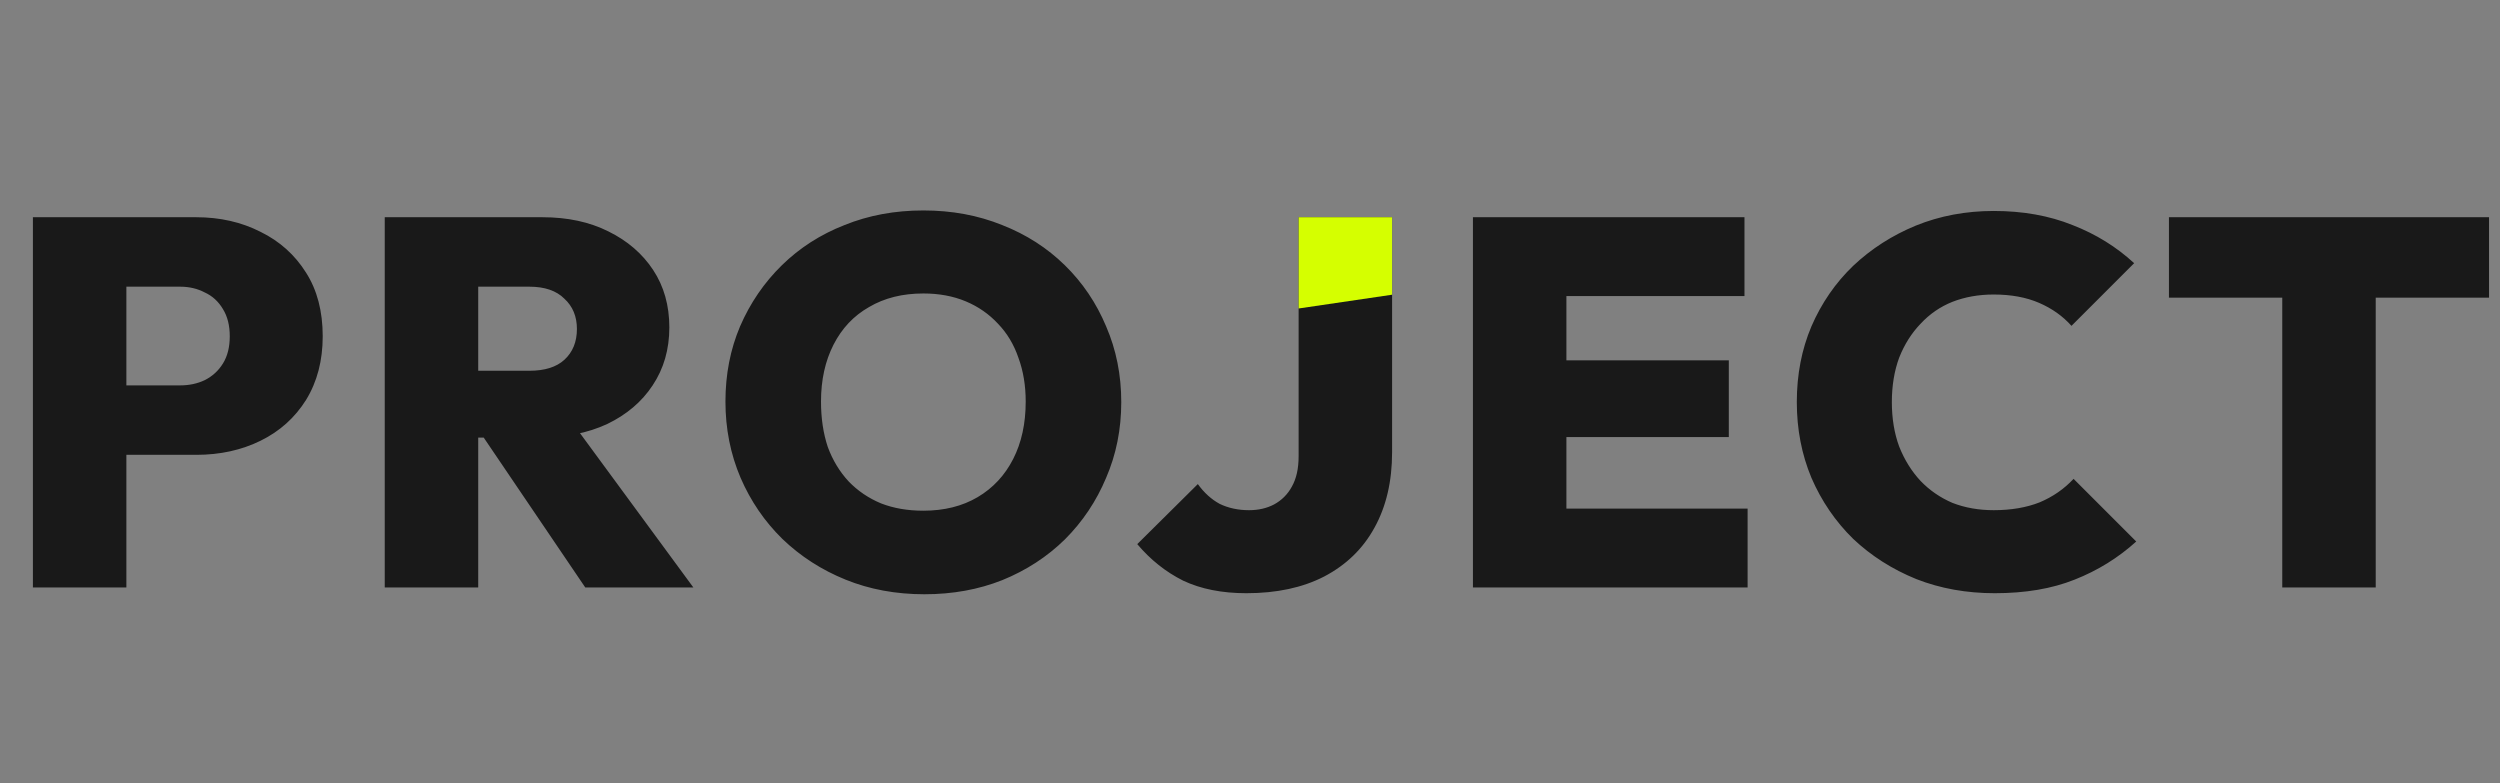 <svg width="383" height="120" viewBox="0 0 383 120" fill="none" xmlns="http://www.w3.org/2000/svg">
<rect x="0" y="0" width="383" height="120" fill="#808080" stroke="none"/>
<path d="M16.4 69.68V59.04H27.6C28.987 59.04 30.24 58.773 31.36 58.24C32.533 57.653 33.467 56.8 34.16 55.68C34.853 54.56 35.2 53.173 35.2 51.52C35.2 49.867 34.853 48.48 34.16 47.36C33.467 46.187 32.533 45.333 31.36 44.8C30.24 44.213 28.987 43.92 27.6 43.92H16.4V33.28H30.08C33.707 33.28 36.987 34.027 39.92 35.52C42.853 36.96 45.173 39.04 46.88 41.76C48.587 44.427 49.44 47.68 49.44 51.52C49.44 55.253 48.587 58.507 46.88 61.28C45.173 64 42.853 66.08 39.92 67.52C36.987 68.96 33.707 69.68 30.08 69.68H16.4ZM5.04 90V33.28H19.36V90H5.04ZM70.303 67.04V56.8H81.103C83.45 56.8 85.237 56.24 86.463 55.12C87.743 53.947 88.383 52.373 88.383 50.4C88.383 48.48 87.743 46.933 86.463 45.76C85.237 44.533 83.45 43.92 81.103 43.92H70.303V33.28H83.103C86.943 33.28 90.303 34 93.183 35.44C96.117 36.88 98.41 38.853 100.063 41.36C101.716 43.867 102.543 46.8 102.543 50.16C102.543 53.52 101.69 56.48 99.983 59.04C98.33 61.547 96.01 63.52 93.023 64.96C90.037 66.347 86.543 67.04 82.543 67.04H70.303ZM58.943 90V33.28H73.263V90H58.943ZM89.663 90L73.183 65.68L86.063 62.56L106.223 90H89.663ZM141.618 91.04C137.245 91.04 133.218 90.293 129.538 88.8C125.858 87.307 122.631 85.227 119.858 82.56C117.138 79.893 115.005 76.773 113.458 73.2C111.911 69.573 111.138 65.68 111.138 61.52C111.138 57.36 111.885 53.52 113.378 50C114.925 46.427 117.058 43.307 119.778 40.64C122.498 37.973 125.698 35.92 129.378 34.48C133.058 32.987 137.085 32.24 141.458 32.24C145.831 32.24 149.858 32.987 153.538 34.48C157.218 35.92 160.418 37.973 163.138 40.64C165.858 43.307 167.965 46.427 169.458 50C171.005 53.573 171.778 57.44 171.778 61.6C171.778 65.76 171.005 69.627 169.458 73.2C167.965 76.773 165.858 79.92 163.138 82.64C160.418 85.307 157.218 87.387 153.538 88.88C149.911 90.32 145.938 91.04 141.618 91.04ZM141.458 78.24C144.658 78.24 147.431 77.547 149.778 76.16C152.125 74.773 153.938 72.827 155.218 70.32C156.498 67.813 157.138 64.88 157.138 61.52C157.138 59.067 156.765 56.827 156.018 54.8C155.325 52.773 154.285 51.04 152.898 49.6C151.511 48.107 149.858 46.96 147.938 46.16C146.018 45.36 143.858 44.96 141.458 44.96C138.258 44.96 135.485 45.653 133.138 47.04C130.791 48.373 128.978 50.293 127.698 52.8C126.418 55.307 125.778 58.213 125.778 61.52C125.778 64.08 126.125 66.4 126.818 68.48C127.565 70.507 128.631 72.267 130.018 73.76C131.405 75.2 133.058 76.32 134.978 77.12C136.898 77.867 139.058 78.24 141.458 78.24ZM190.948 90.88C187.215 90.88 183.988 90.24 181.268 88.96C178.601 87.627 176.255 85.76 174.228 83.36L183.508 74.16C184.468 75.493 185.588 76.507 186.868 77.2C188.201 77.84 189.695 78.16 191.348 78.16C192.788 78.16 194.068 77.867 195.188 77.28C196.361 76.64 197.268 75.733 197.908 74.56C198.601 73.333 198.948 71.787 198.948 69.92V33.28H213.268V69.28C213.268 73.76 212.361 77.627 210.548 80.88C208.788 84.08 206.228 86.56 202.868 88.32C199.561 90.027 195.588 90.88 190.948 90.88ZM225.653 90V33.28H239.973V90H225.653ZM237.013 90V77.92H267.733V90H237.013ZM237.013 66.96V55.2H264.853V66.96H237.013ZM237.013 45.36V33.28H267.253V45.36H237.013ZM305.591 90.88C301.271 90.88 297.271 90.16 293.591 88.72C289.911 87.227 286.685 85.173 283.911 82.56C281.191 79.893 279.058 76.773 277.511 73.2C276.018 69.627 275.271 65.76 275.271 61.6C275.271 57.387 276.018 53.52 277.511 50C279.058 46.427 281.191 43.333 283.911 40.72C286.685 38.107 289.885 36.053 293.511 34.56C297.191 33.067 301.165 32.32 305.431 32.32C309.911 32.32 313.938 33.04 317.511 34.48C321.085 35.867 324.231 37.813 326.951 40.32L317.351 49.92C316.018 48.427 314.365 47.253 312.391 46.4C310.418 45.547 308.098 45.12 305.431 45.12C303.138 45.12 301.031 45.493 299.111 46.24C297.245 46.987 295.618 48.107 294.231 49.6C292.845 51.04 291.751 52.773 290.951 54.8C290.205 56.827 289.831 59.093 289.831 61.6C289.831 64.107 290.205 66.373 290.951 68.4C291.751 70.427 292.845 72.187 294.231 73.68C295.618 75.12 297.245 76.24 299.111 77.04C301.031 77.787 303.138 78.16 305.431 78.16C308.098 78.16 310.445 77.76 312.471 76.96C314.498 76.107 316.231 74.907 317.671 73.36L327.271 82.96C324.498 85.467 321.351 87.413 317.831 88.8C314.365 90.187 310.285 90.88 305.591 90.88ZM349.641 90V33.68H363.961V90H349.641ZM332.281 45.6V33.28H381.321V45.6H332.281Z" fill="#191919"/>
<path fill-rule="evenodd" clip-rule="evenodd" d="M213.267 45.149V33.28H198.947V47.26L213.267 45.149Z" fill="#D5FF00"/>
</svg>
